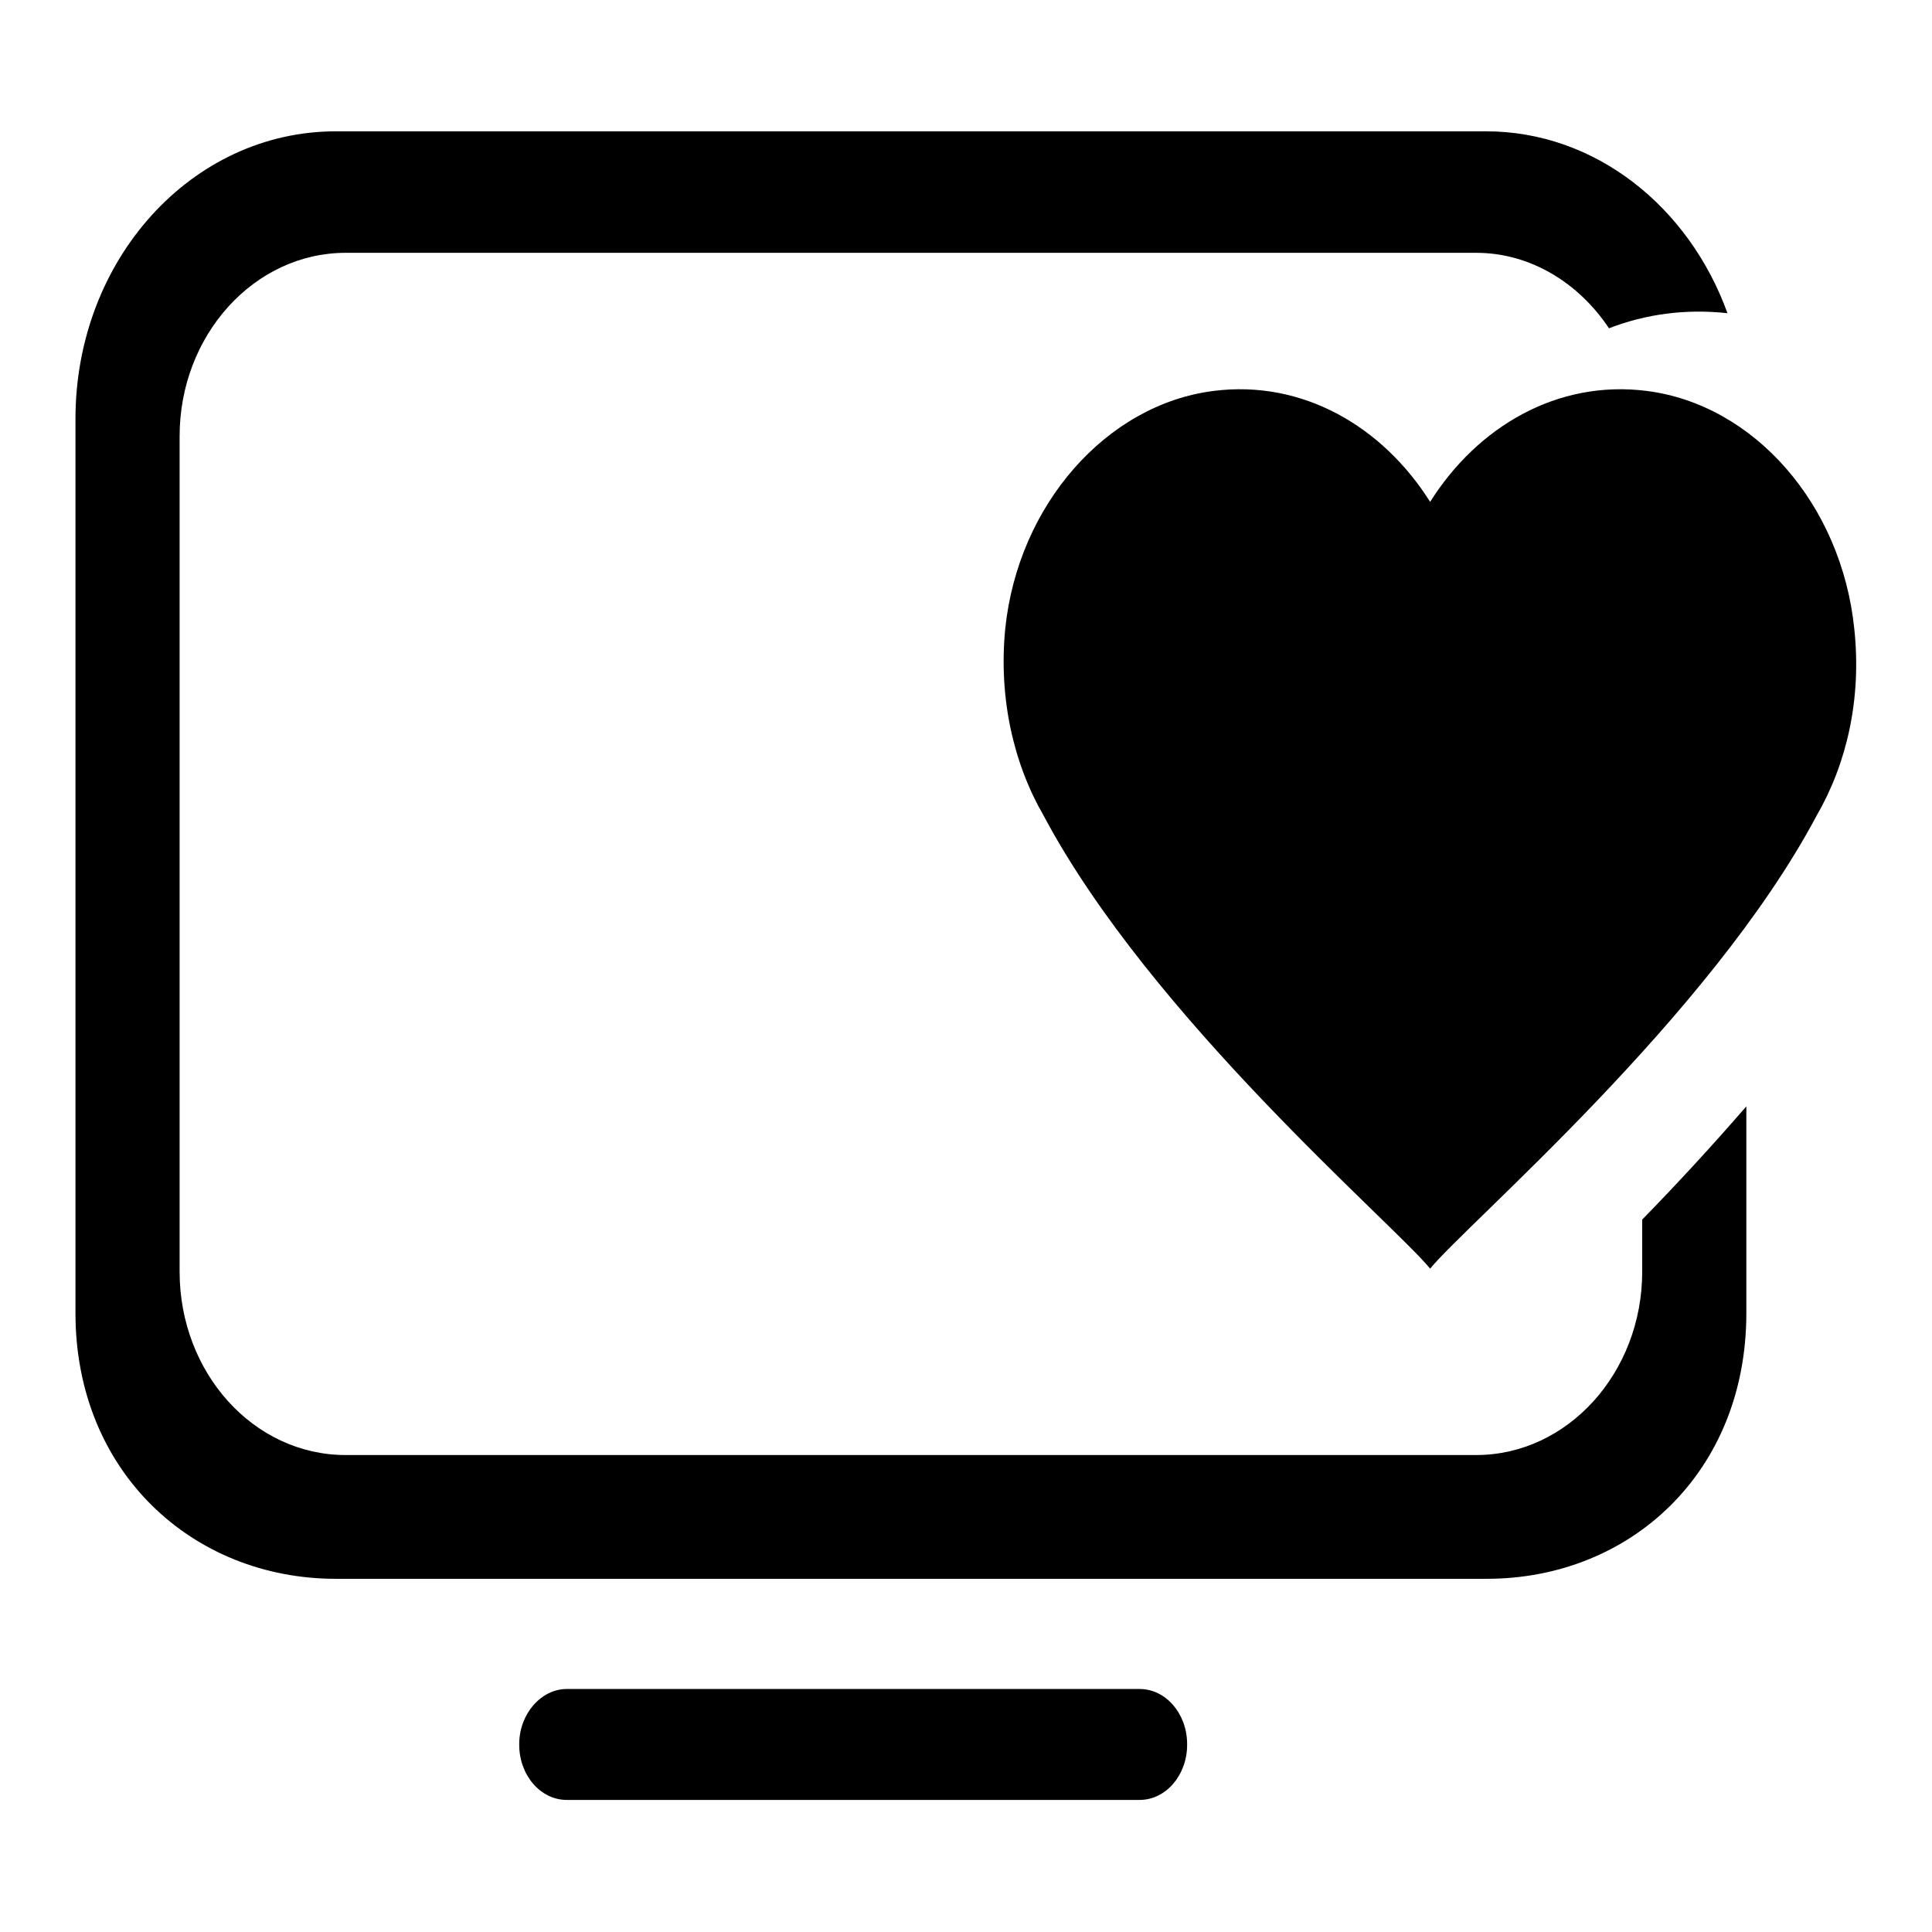 <?xml version="1.0" encoding="utf-8"?>
<!-- Svg Vector Icons : http://www.onlinewebfonts.com/icon -->
<!DOCTYPE svg PUBLIC "-//W3C//DTD SVG 1.1//EN" "http://www.w3.org/Graphics/SVG/1.1/DTD/svg11.dtd">
<svg version="1.1" xmlns="http://www.w3.org/2000/svg" xmlns:xlink="http://www.w3.org/1999/xlink" x="0px" y="0px" viewBox="0 0 256 256" enable-background="new 0 0 256 256" xml:space="preserve">
<g> <path fill="#000000" d="M240.7,108.1c-14.2,26.7-46.3,54-51.2,60c-4.9-6-37-33.3-51.2-60c-4-6.9-6-15.6-5.1-24.8 c1.7-16.4,13.4-29.7,27.6-31.5c11.8-1.5,22.4,4.7,28.7,14.7c6.3-10,16.9-16.2,28.7-14.7c14.2,1.8,25.8,15,27.5,31.5 C246.7,92.6,244.7,101.2,240.7,108.1z M195.6,33.5H195h-17.8H64.3H46.4h-0.6c-12.1,0-22,10.9-22,24.3v110.7 c0,13.4,9.8,24.3,22,24.3h0.6h17.8h112.8H195h0.6c12.1,0,22-10.9,22-24.3v-6.9c4.5-4.6,9.2-9.7,13.8-15V174 c0,21.1-15.4,35.2-34.4,35.2h-0.6H45.1h-0.6c-19,0-34.5-14.2-34.5-35.2V55.5c0-21.1,15.4-38.1,34.5-38.1h0.6h151.2h0.6 c14.5,0,26.9,10,32,24.1c-5.5-0.6-10.8,0.1-15.7,2C209.2,37.5,202.8,33.5,195.6,33.5z M75.1,223.8H151c3.5,0,6.3,3.3,6.3,7.3v0.1 c0,4-2.8,7.3-6.3,7.3H75.1c-3.5,0-6.3-3.3-6.3-7.3v-0.1C68.8,227.1,71.7,223.8,75.1,223.8z"/></g>
</svg>